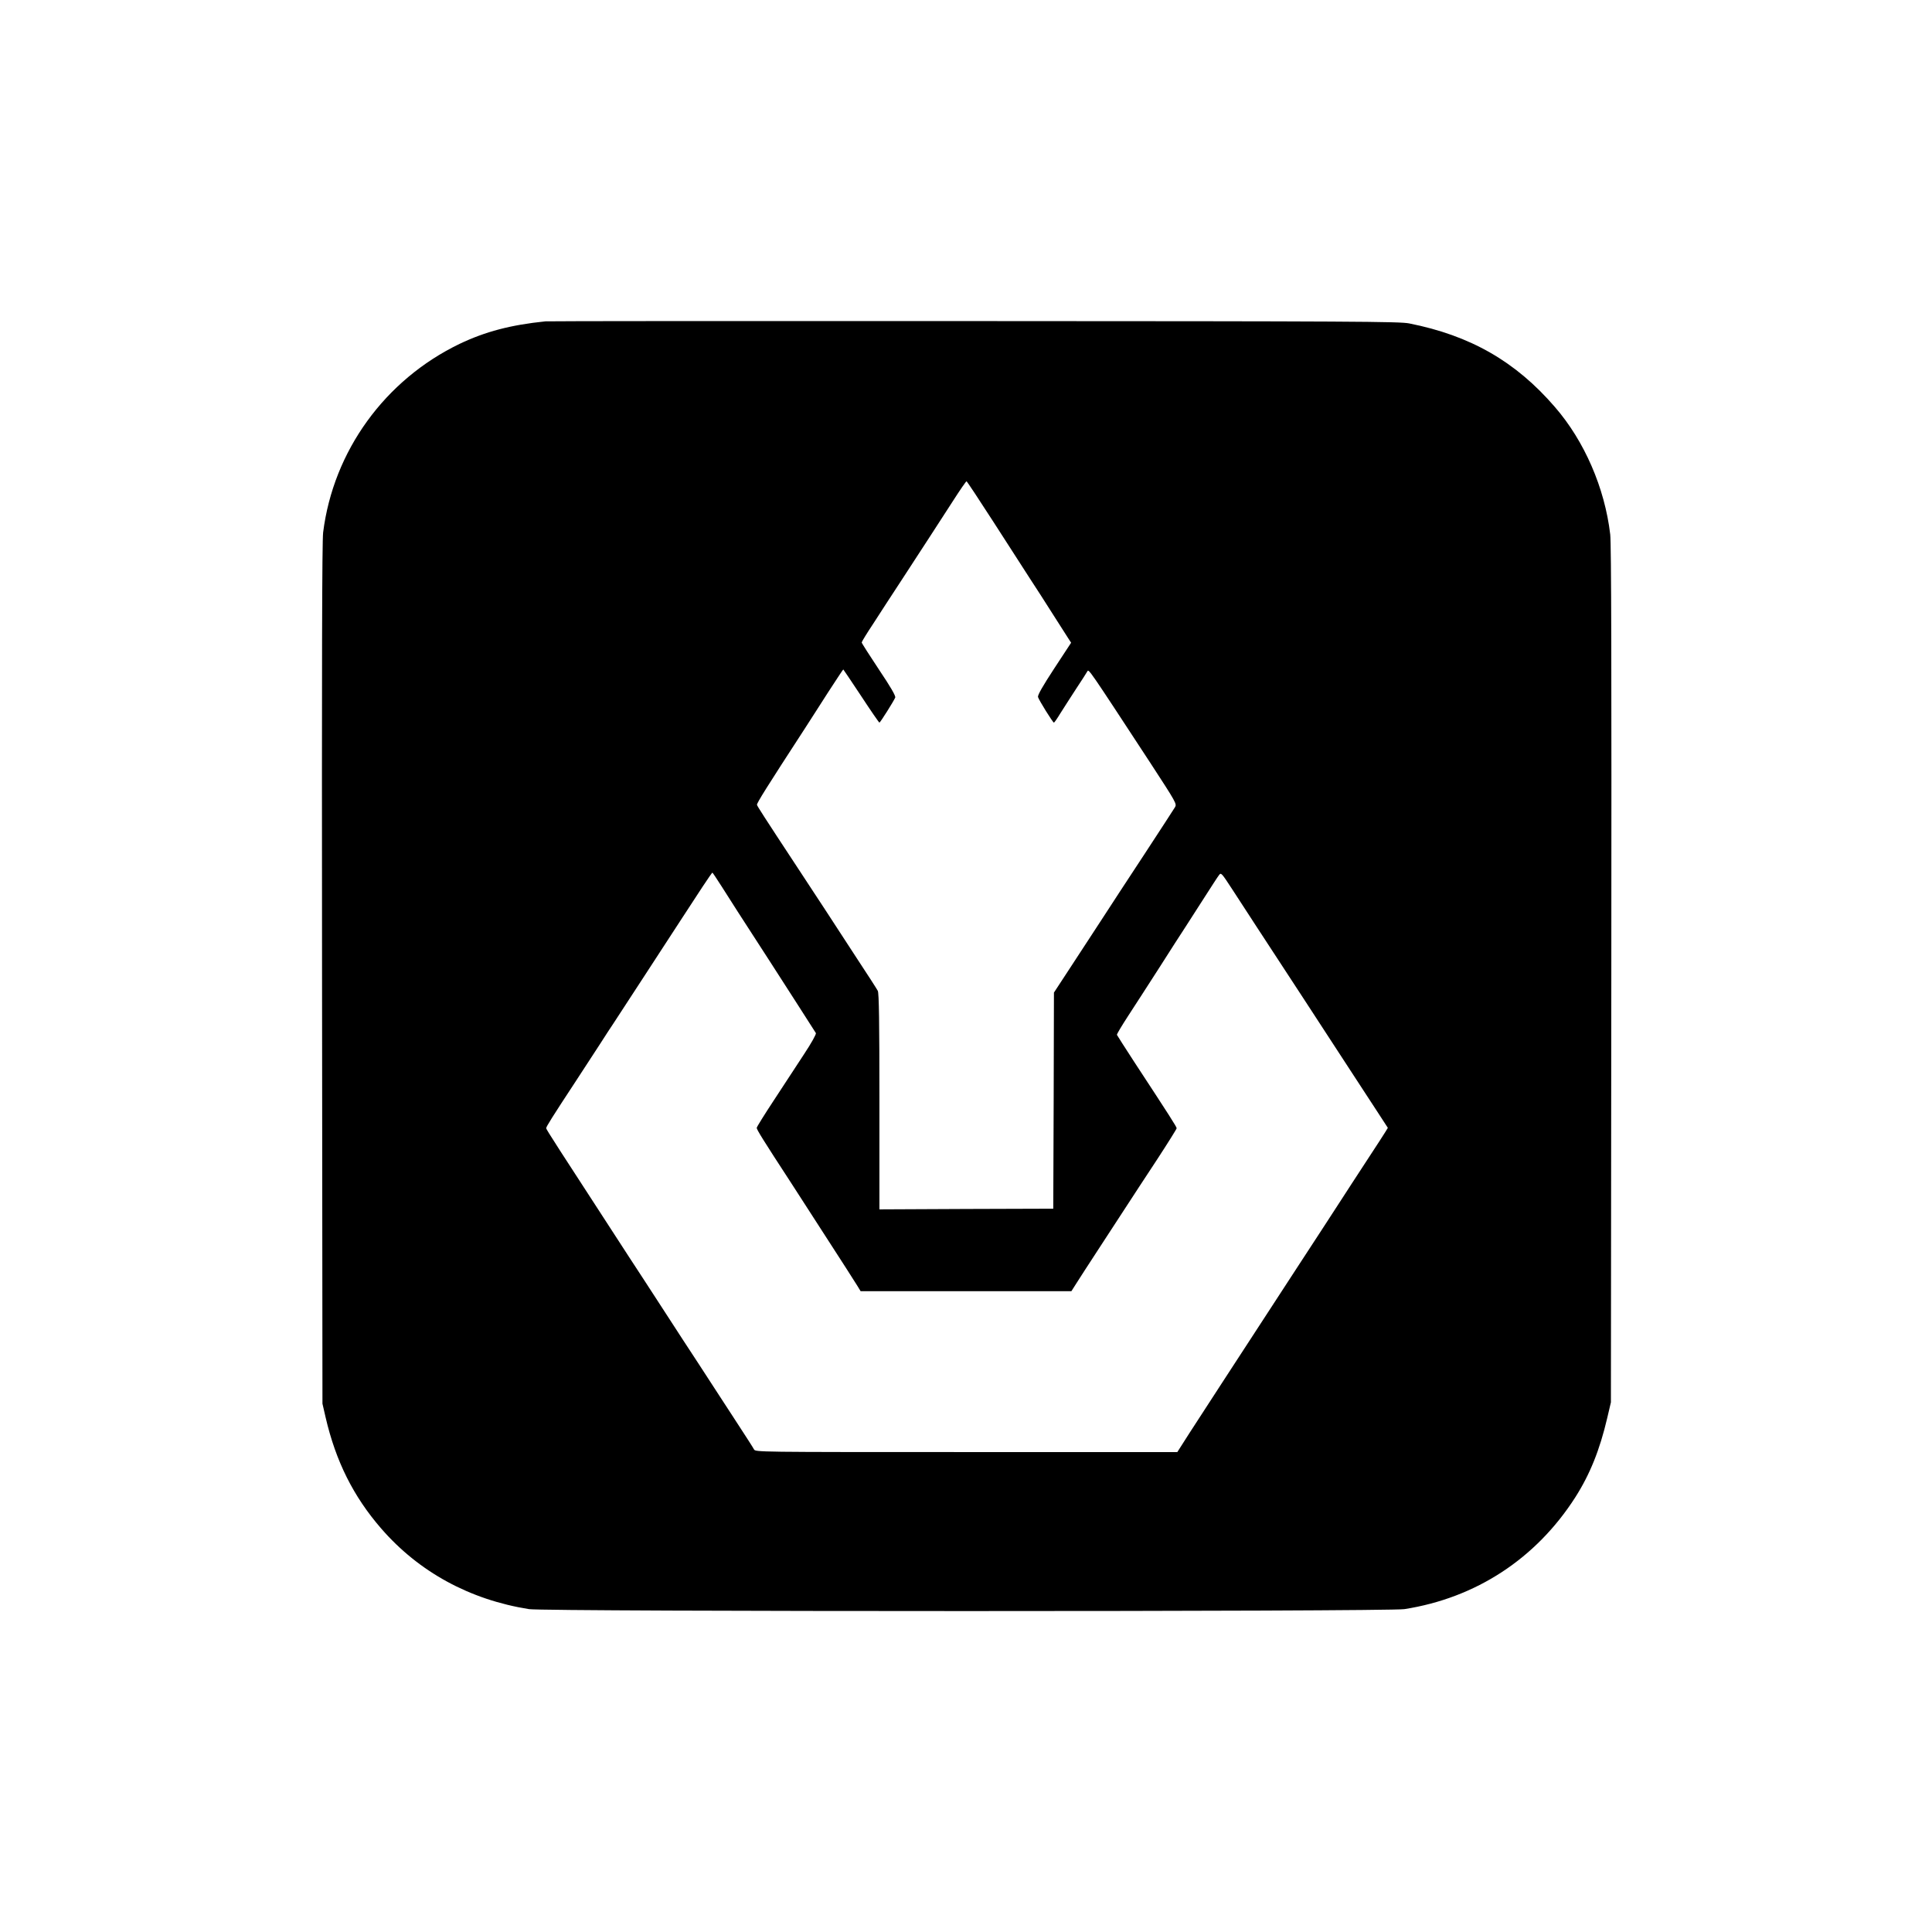 <?xml version="1.0" standalone="no"?>
<!DOCTYPE svg PUBLIC "-//W3C//DTD SVG 20010904//EN"
 "http://www.w3.org/TR/2001/REC-SVG-20010904/DTD/svg10.dtd">
<svg version="1.0" xmlns="http://www.w3.org/2000/svg"
 width="1417pt" height="1417pt" viewBox="0 0 1417 1417"
 preserveAspectRatio="xMidYMid meet">
<g transform="translate(0,1417) scale(0.1,-0.1)"
fill="#000000" stroke="none">
<path d="M4000 11813 c-254 -26 -440 -75 -629 -165 -548 -264 -926 -786 -1001
-1383 -8 -65 -10 -948 -8 -3240 l3 -3150 23 -100 c75 -323 204 -581 408 -816
277 -319 650 -522 1084 -591 125 -19 6293 -19 6420 0 525 82 965 370 1253 819
108 169 180 348 235 583 l27 115 3 3135 c2 2259 0 3162 -8 3230 -40 341 -189
685 -406 935 -288 334 -620 524 -1069 613 -72 14 -397 16 -3190 17 -1710 1
-3126 0 -3145 -2z m3289 -1475 c107 -167 227 -352 266 -413 40 -60 113 -175
164 -255 51 -80 103 -161 115 -180 l22 -34 -124 -189 c-85 -130 -122 -195
-119 -209 6 -22 109 -188 117 -188 3 0 24 30 47 68 23 37 75 117 115 179 40
61 78 119 83 129 11 18 6 25 465 -676 187 -287 192 -296 178 -320 -8 -14 -108
-167 -221 -340 -114 -173 -261 -398 -327 -500 -67 -102 -170 -260 -230 -352
l-110 -168 -2 -792 -3 -793 -637 -2 -638 -3 0 791 c0 580 -3 796 -12 812 -6
12 -76 121 -156 242 -79 121 -183 280 -230 353 -48 72 -136 208 -197 300 -262
398 -300 458 -303 469 -3 11 73 132 350 558 35 55 113 175 172 268 60 92 109
167 111 167 1 0 60 -88 131 -195 70 -107 131 -195 134 -195 6 0 106 159 116
184 4 12 -32 75 -120 206 -69 104 -126 193 -126 198 0 5 37 66 83 135 45 70
141 218 214 329 73 112 166 255 207 318 41 63 116 179 167 258 50 78 94 142
98 142 3 0 93 -136 200 -302z m-1999 -2665 c54 -86 154 -242 359 -558 90 -139
327 -509 335 -522 4 -7 -34 -75 -87 -155 -52 -79 -151 -230 -220 -336 -70
-106 -127 -198 -127 -204 0 -13 45 -86 255 -408 34 -52 124 -192 200 -310 76
-118 166 -258 200 -310 33 -52 71 -112 84 -132 l23 -38 773 0 773 0 40 63 c21
34 88 136 147 227 59 91 150 230 202 310 52 80 159 244 239 365 79 121 144
225 144 230 0 10 -49 87 -312 488 -68 104 -124 193 -126 197 -2 5 35 66 81
137 46 70 148 229 228 353 79 124 166 260 194 302 27 42 91 141 140 218 50 78
97 151 106 162 15 20 18 16 99 -108 46 -71 125 -192 175 -269 51 -77 203 -311
340 -520 136 -209 294 -452 352 -540 57 -88 142 -218 188 -288 l84 -129 -17
-28 c-9 -15 -73 -114 -142 -219 -69 -105 -153 -235 -188 -289 -34 -53 -98
-151 -141 -217 -43 -66 -121 -185 -173 -265 -193 -297 -392 -602 -547 -840
-88 -135 -199 -307 -248 -382 l-88 -138 -1547 0 c-1547 0 -1547 0 -1558 20 -6
12 -59 94 -117 183 -58 89 -144 221 -190 292 -46 72 -142 218 -212 325 -70
107 -158 243 -196 302 -39 60 -129 199 -202 310 -535 823 -606 933 -607 943
-1 10 43 80 219 348 55 84 133 204 174 267 40 63 86 133 101 155 15 22 116
177 225 345 109 168 235 361 280 430 45 69 112 171 149 228 37 56 69 102 71
102 2 0 31 -44 65 -97z"/>
</g>
</svg>
